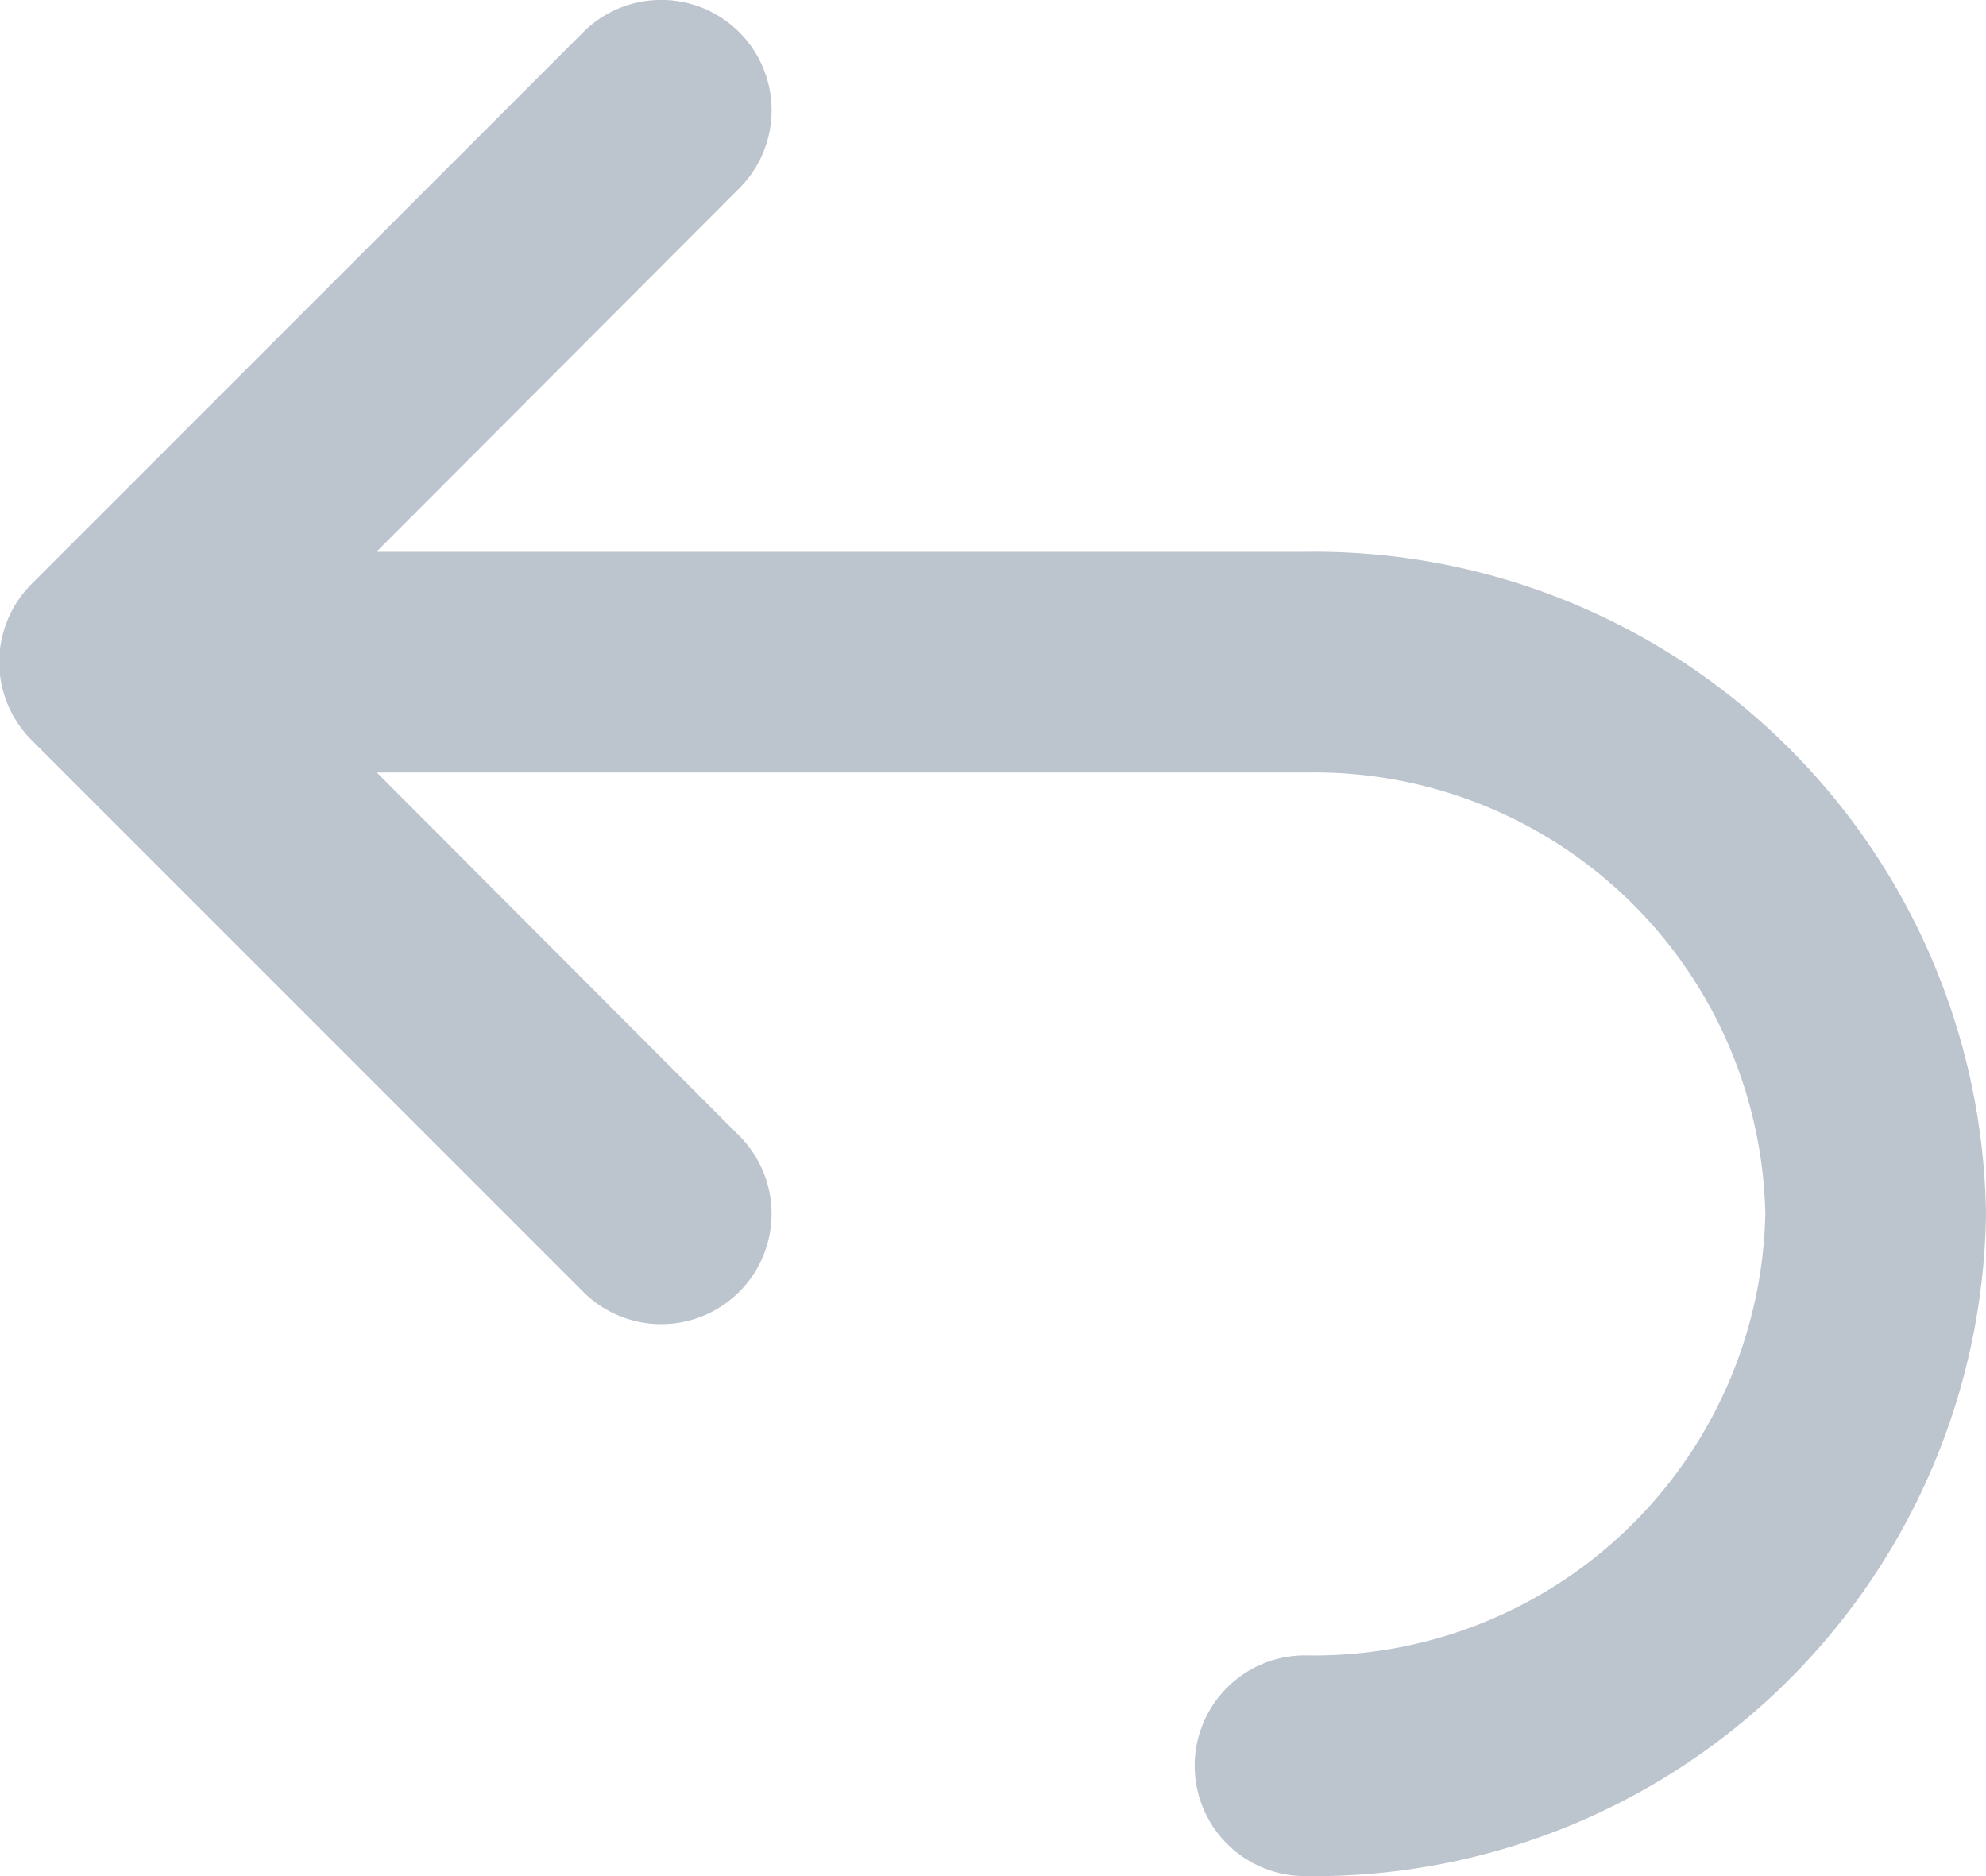 <svg xmlns="http://www.w3.org/2000/svg" width="18" height="17" viewBox="0 0 18 17">
  <g id="icon" transform="translate(18 0)">
    <path id="Combined_Shape" data-name="Combined Shape" d="M0,11A6.088,6.088,0,0,0-6.172,5h-8.416L-11.3,1.707a1,1,0,0,0,0-1.415,1,1,0,0,0-1.414,0l-5,5a1,1,0,0,0,0,1.414l5,5a1,1,0,0,0,1.414,0,1,1,0,0,0,0-1.414L-14.585,7h8.413A4.089,4.089,0,0,1-2,11a4.09,4.09,0,0,1-4.172,4,1,1,0,0,0-1,1,1,1,0,0,0,1,1A6.088,6.088,0,0,0,0,11Z" transform="translate(0 0)" fill="#bcc4ce"/>
  </g>
</svg>

